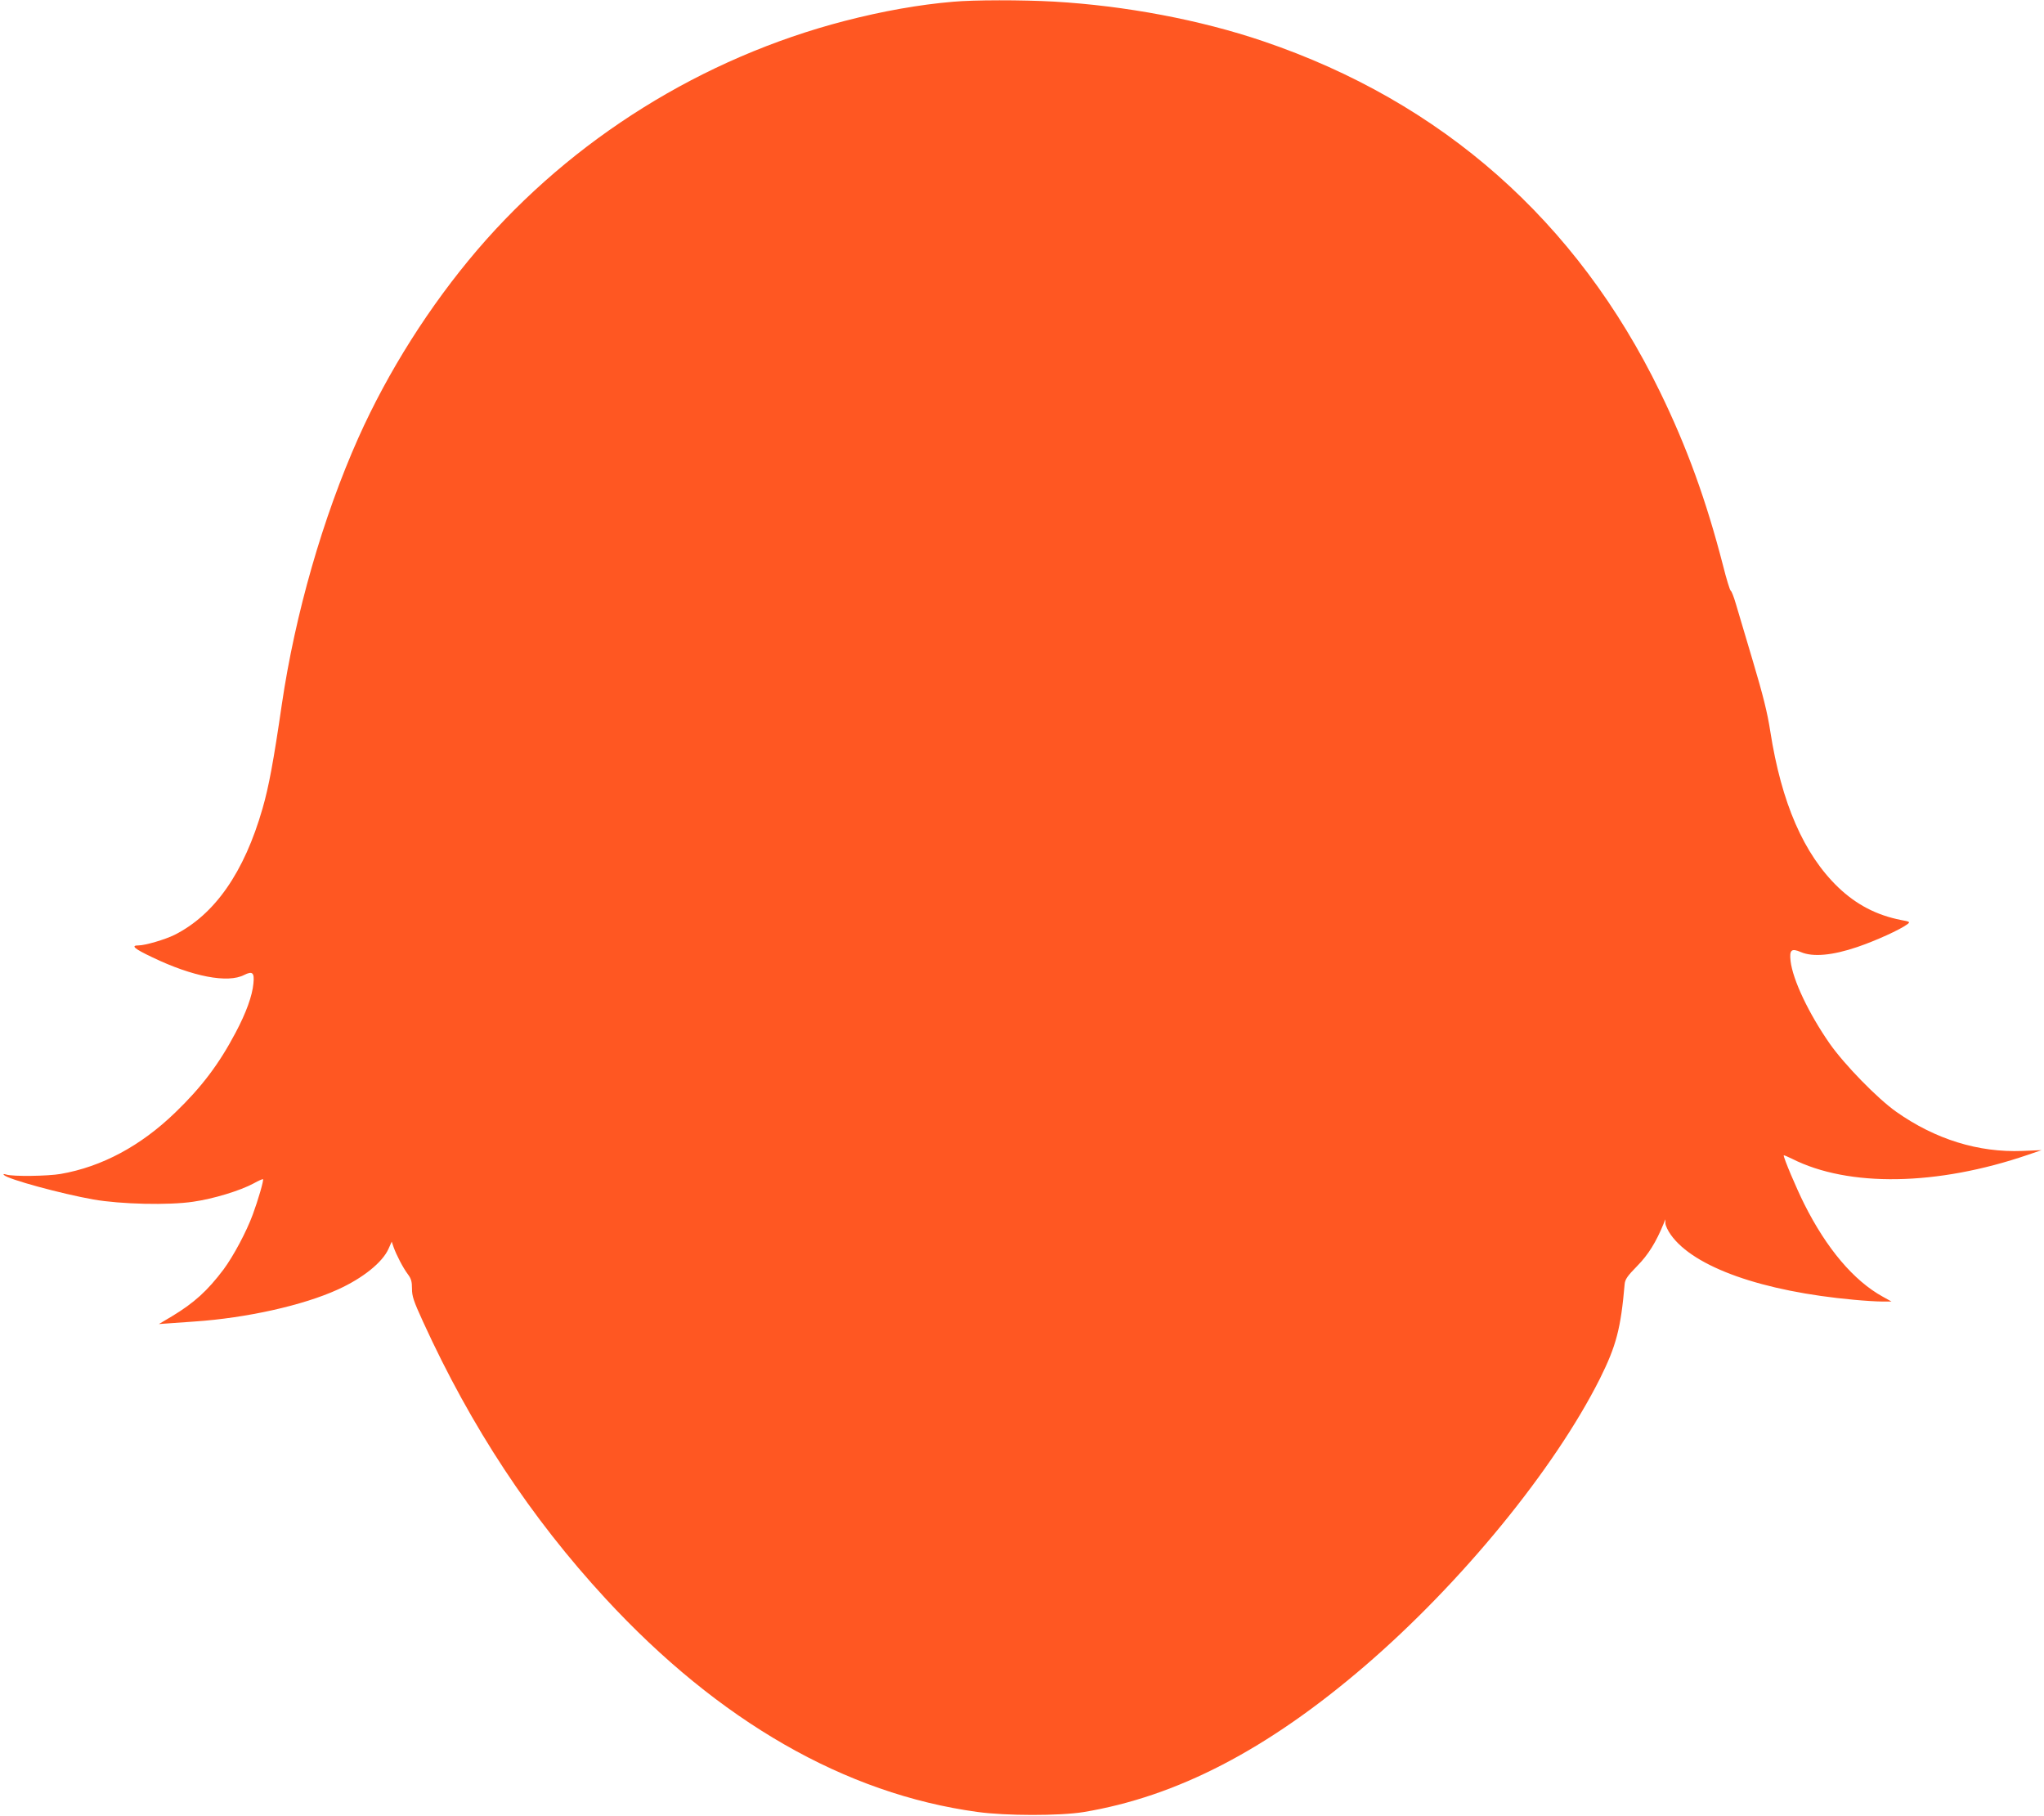 <?xml version="1.0" standalone="no"?>
<!DOCTYPE svg PUBLIC "-//W3C//DTD SVG 20010904//EN"
 "http://www.w3.org/TR/2001/REC-SVG-20010904/DTD/svg10.dtd">
<svg version="1.0" xmlns="http://www.w3.org/2000/svg"
 width="1280pt" height="1137pt" viewBox="0 0 1280 1137"
 preserveAspectRatio="xMidYMid meet">
<g transform="translate(0,1137) scale(0.1,-0.1)"
fill="#ff5722" stroke="none">
<path d="M5968 11359 c-213 -18 -442 -59 -678 -120 -891 -231 -1705 -738
-2301 -1434 -298 -349 -559 -761 -745 -1177 -223 -500 -396 -1105 -479 -1668
-52 -357 -82 -518 -121 -653 -115 -400 -299 -664 -551 -791 -58 -29 -184 -66
-225 -66 -51 0 -29 -20 85 -74 253 -122 474 -164 576 -111 52 26 65 15 58 -53
-7 -77 -45 -183 -112 -309 -103 -195 -212 -340 -377 -499 -217 -210 -460 -340
-718 -385 -81 -14 -300 -17 -340 -4 -17 5 -22 4 -15 -3 27 -27 358 -117 560
-153 172 -30 471 -37 625 -14 126 18 294 69 379 115 30 17 56 28 58 26 6 -5
-31 -132 -64 -221 -40 -109 -121 -260 -183 -344 -101 -134 -184 -209 -321
-292 l-84 -50 70 5 c39 3 108 8 155 11 324 22 678 101 895 200 157 71 280 170
318 255 l20 45 12 -35 c18 -50 59 -129 89 -169 21 -28 26 -46 26 -91 0 -47 10
-77 69 -206 303 -663 675 -1227 1143 -1734 709 -768 1501 -1223 2328 -1336
178 -25 517 -25 665 -1 585 97 1152 391 1762 915 606 521 1187 1232 1472 1799
102 205 131 314 155 593 3 29 17 50 78 112 70 71 119 150 167 268 l10 25 0
-26 c1 -14 16 -46 34 -71 144 -203 574 -355 1147 -407 63 -6 142 -11 175 -11
l60 0 -54 30 c-182 100 -353 302 -493 582 -50 100 -128 285 -128 303 0 3 23
-7 52 -21 354 -179 909 -170 1478 25 l85 29 -120 -5 c-276 -11 -546 73 -790
245 -119 84 -325 296 -417 427 -132 190 -231 399 -245 517 -8 70 5 82 65 56
75 -32 197 -21 353 32 115 39 269 109 314 143 18 14 15 16 -40 26 -153 30
-280 96 -394 205 -216 208 -355 528 -425 976 -18 117 -45 225 -109 440 -47
157 -95 319 -107 360 -12 41 -26 78 -32 81 -5 3 -27 74 -48 158 -105 407 -225
739 -395 1088 -520 1069 -1364 1815 -2485 2195 -395 134 -862 222 -1310 248
-199 11 -503 11 -632 -1z"/>
</g>
</svg>

